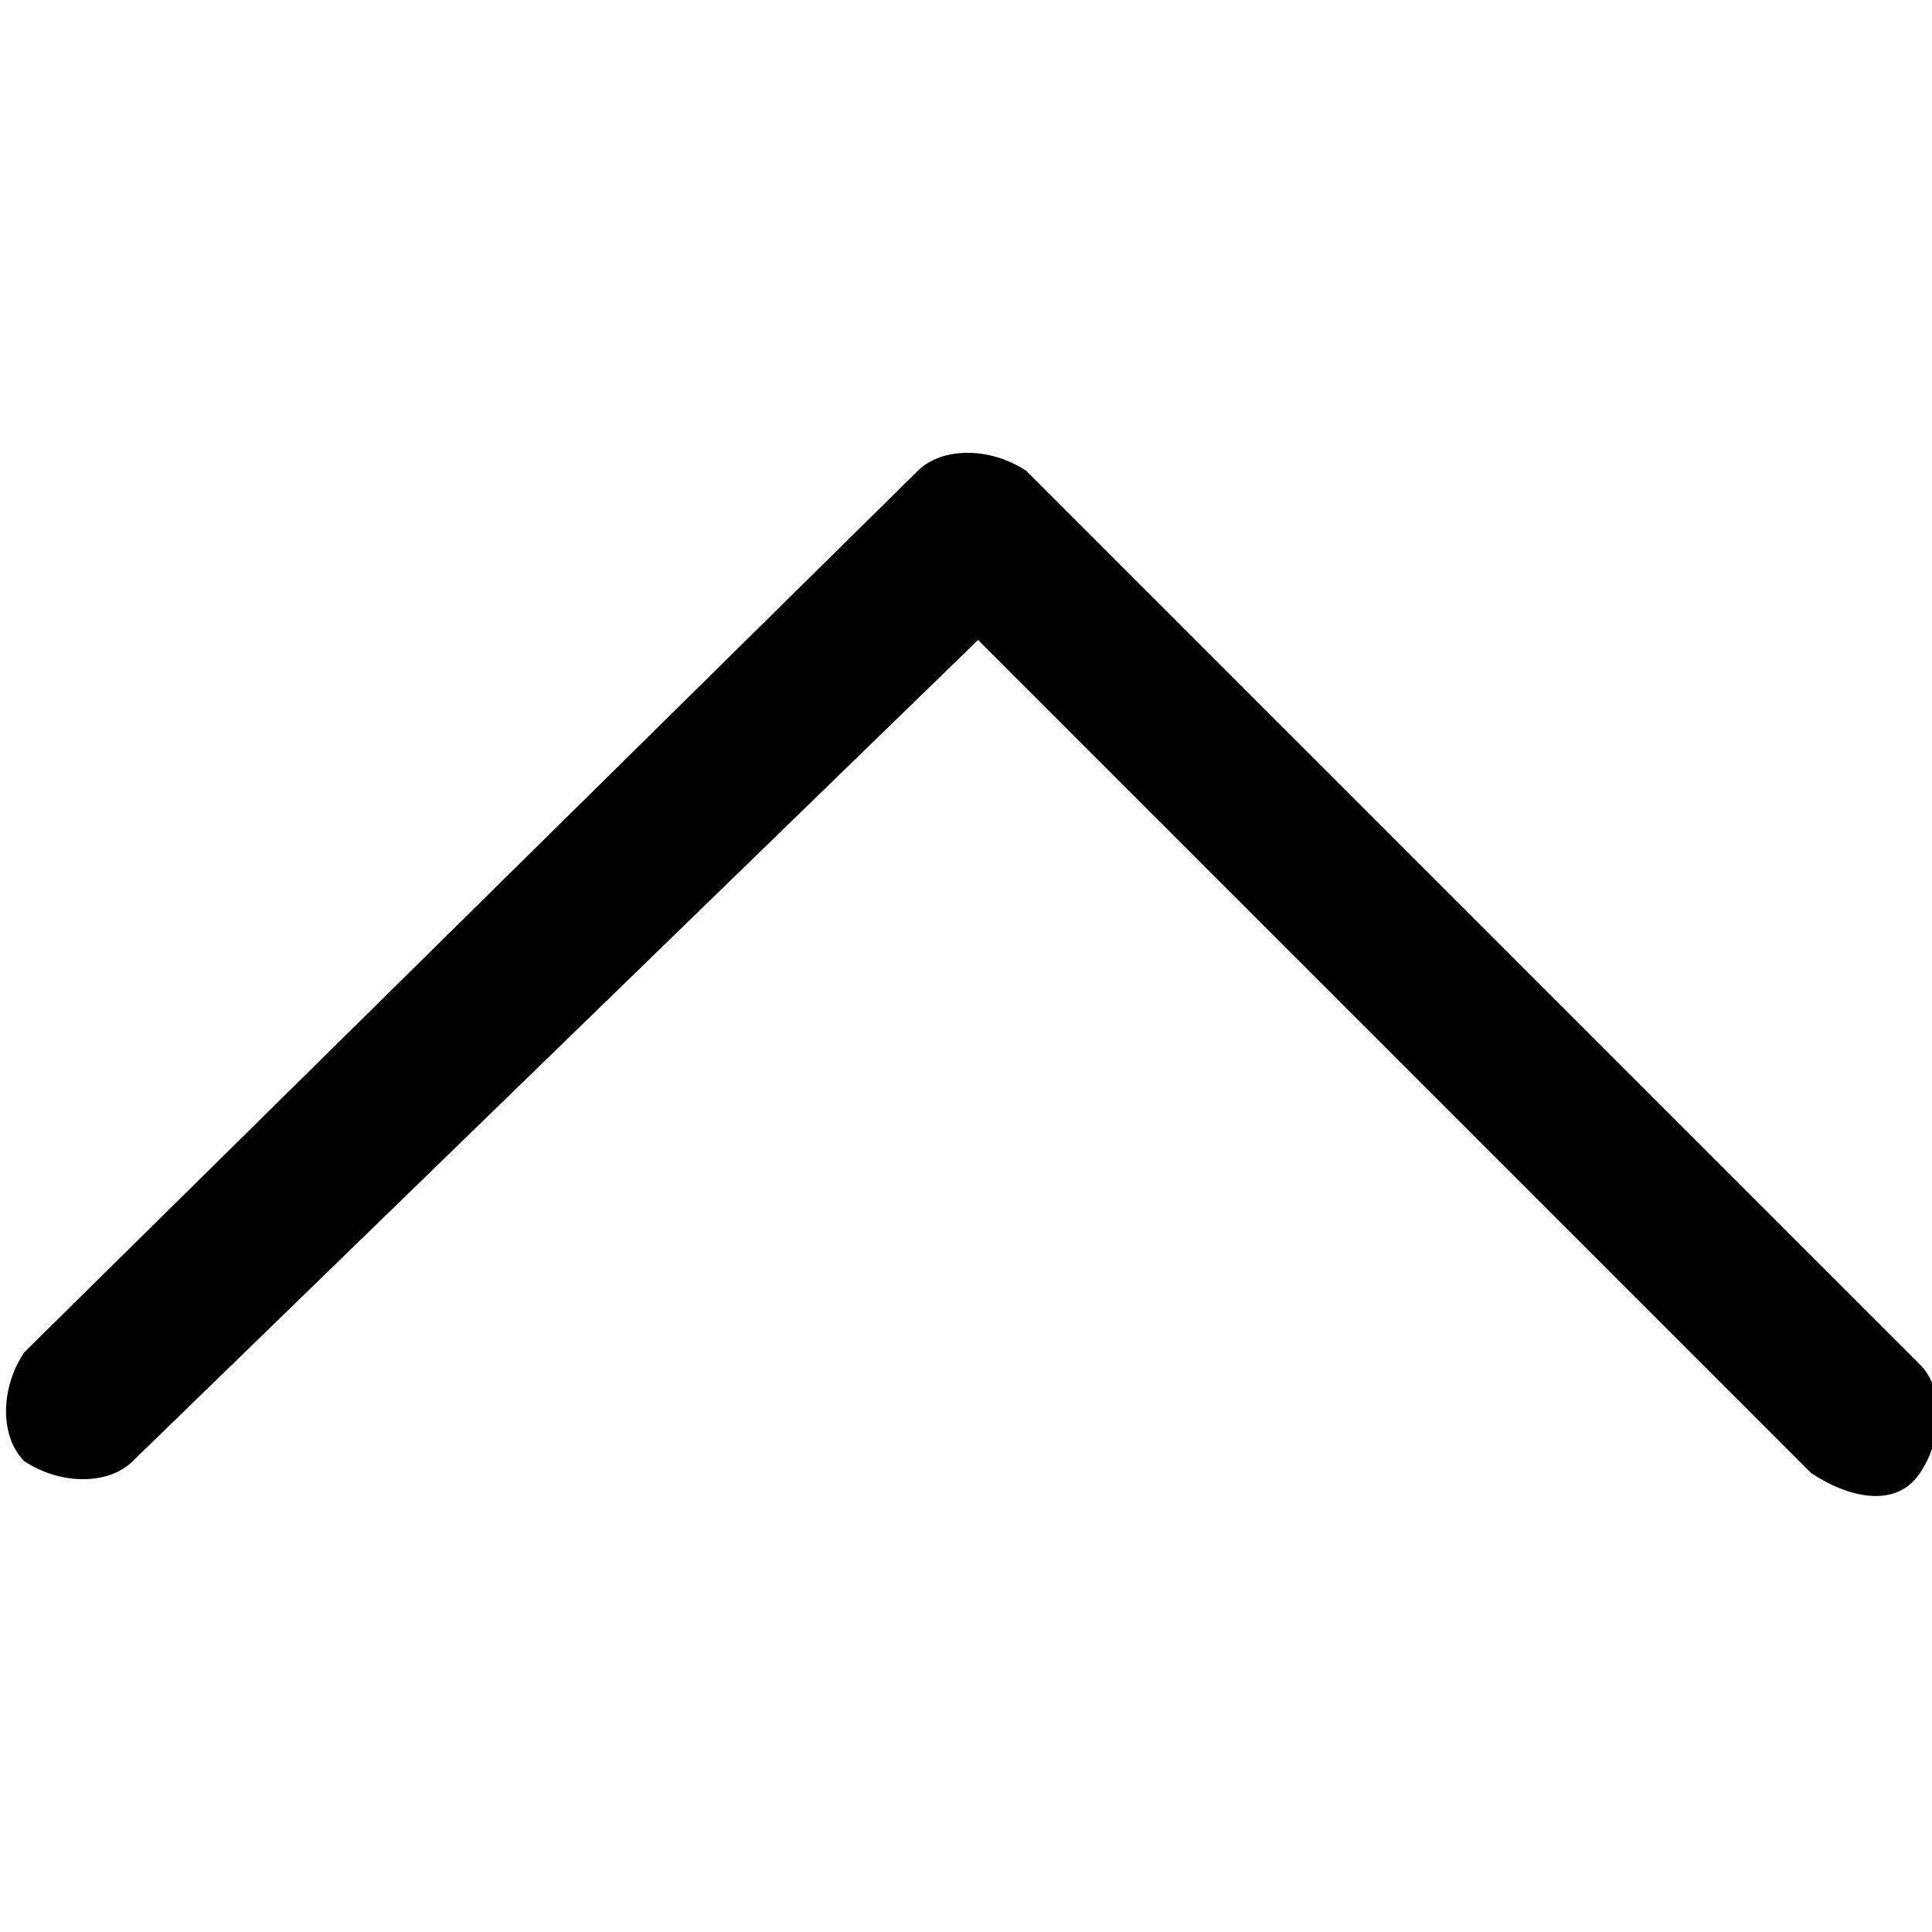 <?xml version="1.0" encoding="UTF-8"?>
<svg id="_圖層_1" data-name="圖層_1" xmlns="http://www.w3.org/2000/svg" version="1.1" viewBox="0 0 16 16">
  <!-- Generator: Adobe Illustrator 29.1.0, SVG Export Plug-In . SVG Version: 2.1.0 Build 142)  -->
  <defs>
    <style>
      .st0 {
        fill-rule: evenodd;
      }
    </style>
  </defs>
  <path class="st0" d="M7.6,3.9c.2-.2.6-.2.9,0,0,0,0,0,0,0l7.4,7.4c.2.2.2.6,0,.9s-.6.2-.9,0l-6.9-6.9L1.1,12.1c-.2.2-.6.2-.9,0-.2-.2-.2-.6,0-.9L7.6,3.9Z"/>
</svg>